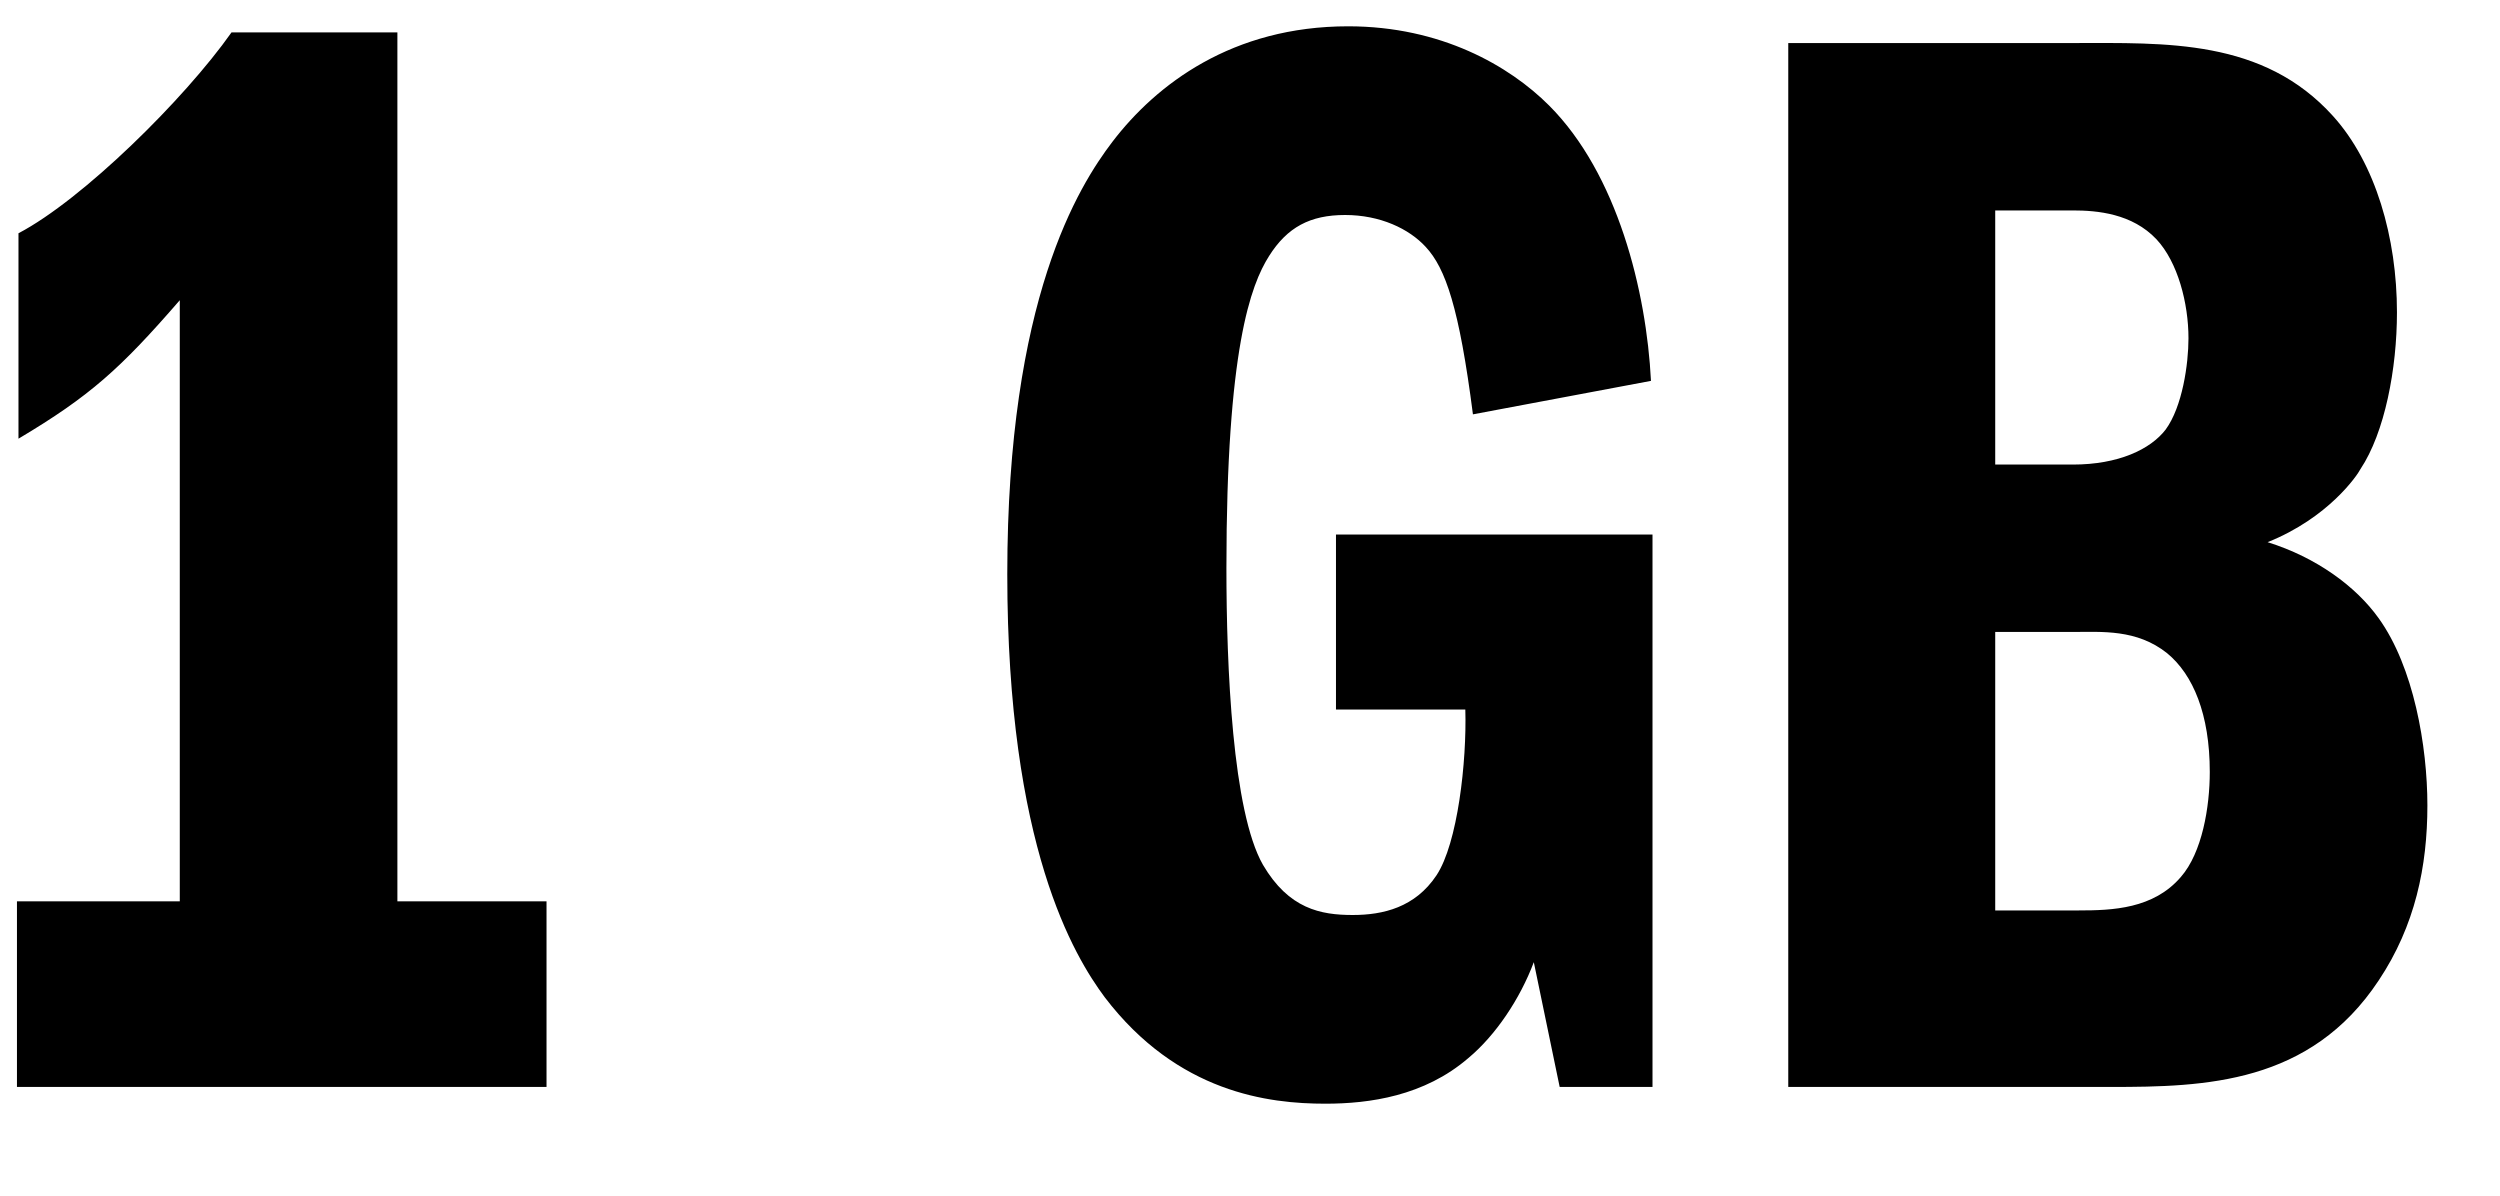 <svg width="23" height="11" viewBox="0 0 23 11" fill="none" xmlns="http://www.w3.org/2000/svg">
<path id="1 GB" d="M3.656 0.298H2.13C1.696 0.914 0.758 1.838 0.17 2.146V4.036C0.828 3.644 1.108 3.392 1.654 2.762V8.292H0.156V10H5.028V8.292H3.656V0.298ZM15.203 4.918H12.291V6.528H13.481C13.495 7.004 13.411 7.76 13.215 8.054C13.019 8.348 12.725 8.418 12.445 8.418C12.151 8.418 11.857 8.362 11.619 7.956C11.339 7.466 11.283 6.136 11.283 5.226C11.283 3.21 11.507 2.622 11.675 2.356C11.843 2.09 12.053 1.978 12.375 1.978C12.697 1.978 12.963 2.104 13.117 2.272C13.299 2.468 13.425 2.832 13.551 3.812L15.189 3.504C15.147 2.678 14.881 1.6 14.251 0.97C13.887 0.606 13.257 0.242 12.403 0.242C11.339 0.242 10.639 0.774 10.233 1.306C9.925 1.712 9.267 2.748 9.267 5.282C9.267 7.788 9.883 8.796 10.163 9.174C10.835 10.056 11.675 10.154 12.193 10.154C12.599 10.154 13.103 10.084 13.509 9.734C13.761 9.524 13.985 9.188 14.111 8.852L14.349 10H15.203V4.918ZM16.452 10H19.42C20.288 10 21.254 9.972 21.884 9.02C22.22 8.516 22.332 7.97 22.332 7.41C22.332 6.864 22.206 6.136 21.884 5.688C21.674 5.394 21.31 5.128 20.862 4.988C21.422 4.764 21.688 4.372 21.716 4.316C21.94 3.98 22.052 3.392 22.052 2.874C22.052 2.188 21.856 1.502 21.464 1.068C20.82 0.354 19.924 0.396 19.07 0.396H16.452V10ZM18.356 4.274V1.936H19.07C19.294 1.936 19.616 1.964 19.84 2.202C20.036 2.412 20.134 2.79 20.134 3.112C20.134 3.35 20.078 3.742 19.924 3.952C19.784 4.134 19.49 4.274 19.07 4.274H18.356ZM18.356 8.376V5.814H19.07C19.336 5.814 19.658 5.786 19.938 6.01C20.176 6.206 20.33 6.57 20.33 7.102C20.33 7.424 20.26 7.844 20.064 8.068C19.812 8.362 19.434 8.376 19.126 8.376H18.356Z" fill="black"/>
</svg>
